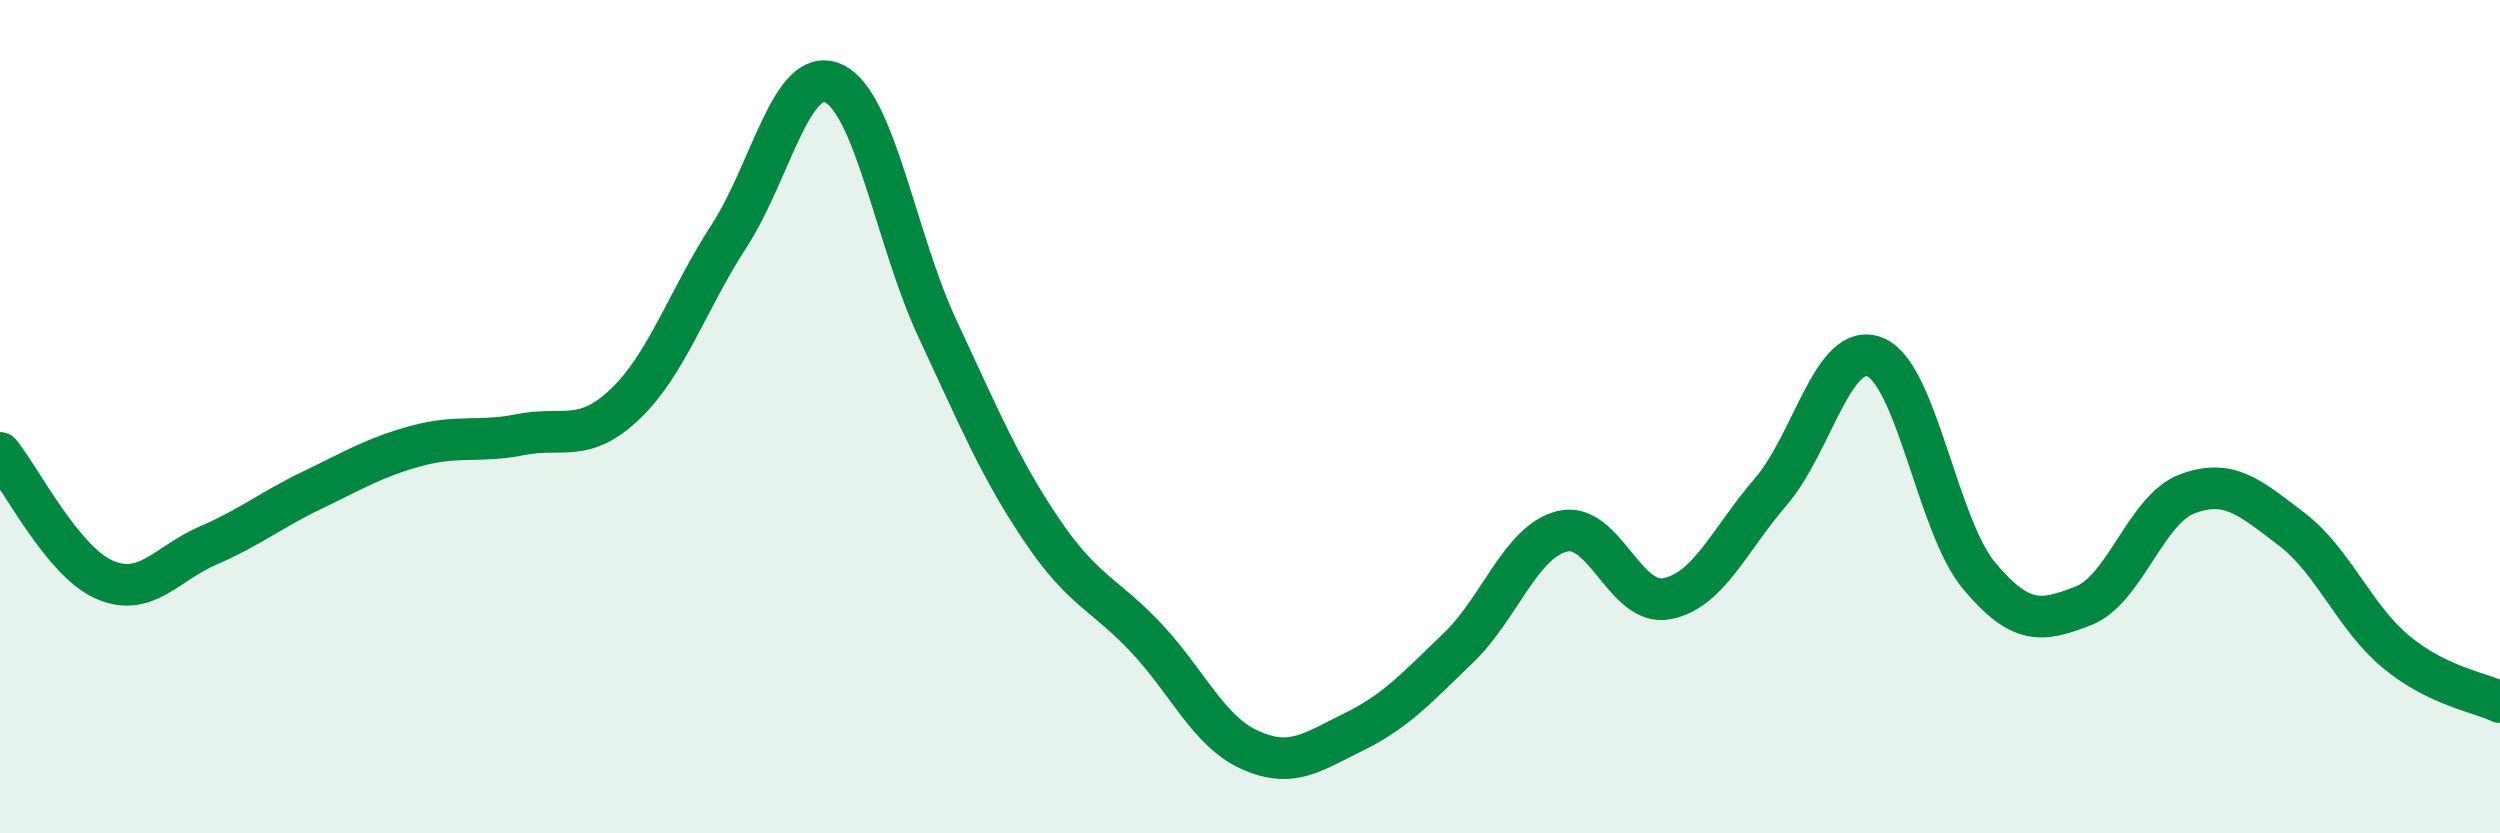 
    <svg width="60" height="20" viewBox="0 0 60 20" xmlns="http://www.w3.org/2000/svg">
      <path
        d="M 0,10.87 C 0.5,11.48 1.5,13.47 2.5,13.91 C 3.5,14.35 4,13.52 5,13.09 C 6,12.66 6.5,12.24 7.5,11.76 C 8.5,11.28 9,10.97 10,10.7 C 11,10.43 11.5,10.63 12.5,10.43 C 13.5,10.23 14,10.65 15,9.7 C 16,8.75 16.5,7.2 17.5,5.66 C 18.5,4.12 19,1.55 20,2 C 21,2.45 21.5,5.75 22.5,7.89 C 23.5,10.03 24,11.24 25,12.72 C 26,14.2 26.5,14.24 27.5,15.3 C 28.5,16.36 29,17.55 30,18 C 31,18.45 31.5,18.05 32.5,17.56 C 33.5,17.07 34,16.51 35,15.55 C 36,14.59 36.5,12.99 37.5,12.75 C 38.5,12.51 39,14.56 40,14.37 C 41,14.18 41.5,12.96 42.5,11.8 C 43.5,10.64 44,8.17 45,8.57 C 46,8.97 46.5,12.63 47.5,13.82 C 48.5,15.01 49,14.93 50,14.54 C 51,14.15 51.5,12.22 52.5,11.85 C 53.5,11.48 54,11.94 55,12.7 C 56,13.46 56.5,14.81 57.5,15.64 C 58.5,16.47 59.5,16.61 60,16.85L60 20L0 20Z"
        fill="#008740"
        opacity="0.1"
        stroke-linecap="round"
        stroke-linejoin="round"
      />
      <path
        d="M 0,10.87 C 0.5,11.48 1.5,13.47 2.5,13.91 C 3.5,14.35 4,13.52 5,13.09 C 6,12.66 6.5,12.24 7.5,11.76 C 8.5,11.28 9,10.97 10,10.7 C 11,10.43 11.5,10.63 12.5,10.43 C 13.5,10.23 14,10.65 15,9.7 C 16,8.75 16.5,7.2 17.5,5.66 C 18.5,4.12 19,1.55 20,2 C 21,2.45 21.5,5.75 22.5,7.89 C 23.5,10.03 24,11.24 25,12.72 C 26,14.2 26.5,14.24 27.5,15.3 C 28.5,16.36 29,17.55 30,18 C 31,18.45 31.5,18.05 32.5,17.56 C 33.5,17.07 34,16.51 35,15.55 C 36,14.59 36.5,12.99 37.5,12.75 C 38.5,12.51 39,14.56 40,14.37 C 41,14.18 41.5,12.96 42.5,11.8 C 43.5,10.64 44,8.17 45,8.57 C 46,8.97 46.5,12.63 47.5,13.82 C 48.5,15.01 49,14.93 50,14.54 C 51,14.15 51.5,12.22 52.5,11.85 C 53.5,11.48 54,11.94 55,12.7 C 56,13.46 56.5,14.81 57.5,15.64 C 58.5,16.47 59.5,16.61 60,16.85"
        stroke="#008740"
        stroke-width="1"
        fill="none"
        stroke-linecap="round"
        stroke-linejoin="round"
      />
    </svg>
  